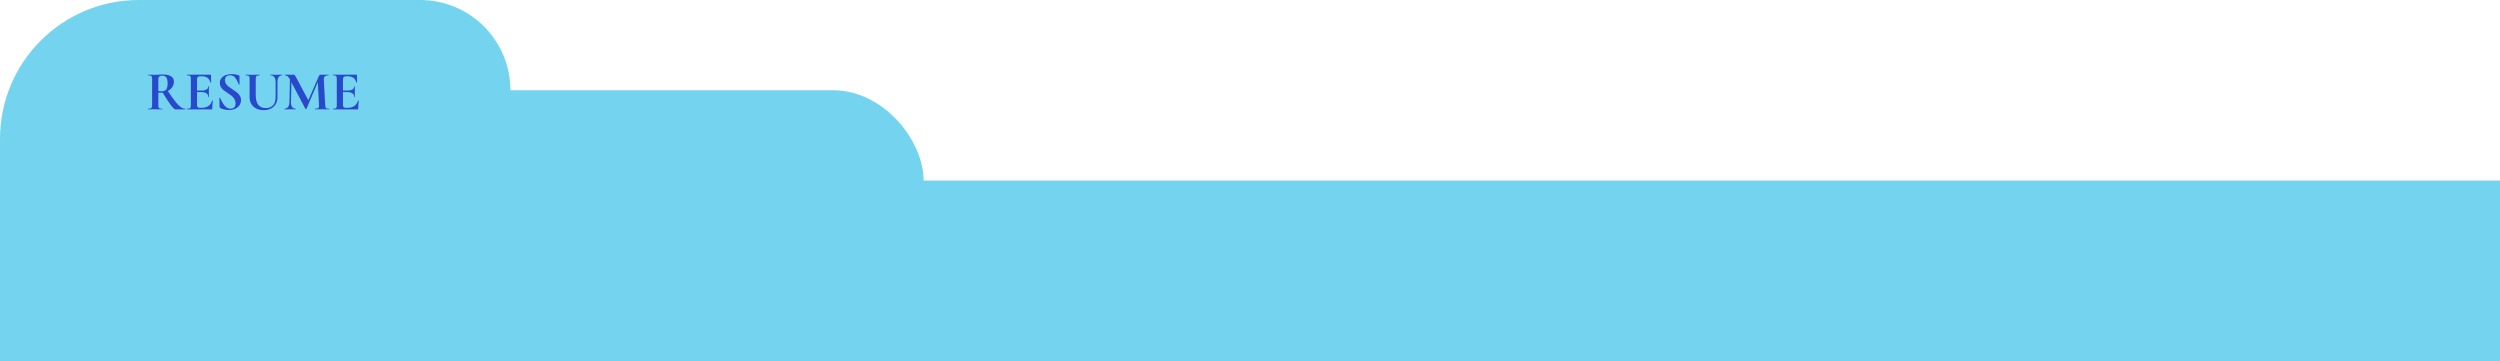 <svg width="1440" height="208" viewBox="0 0 1440 208" fill="none" xmlns="http://www.w3.org/2000/svg">
<g clip-path="url(#clip0_205_318)">
<path d="M0 80C0 35.817 35.817 0 80 0H242C270.719 0 294 23.281 294 52V52C294 80.719 270.719 104 242 104H0V80Z" fill="#74D4F0"/>
<rect y="52" width="532" height="104" rx="52" fill="#74D4F0"/>
<rect y="104" width="1440" height="104" fill="#74D4F0"/>
<path d="M106.656 62.616C106.699 62.616 106.72 62.68 106.72 62.808C106.72 62.936 106.699 63 106.656 63H100.96C100.491 63 99.616 62.157 98.336 60.472C97.056 58.765 95.509 56.387 93.696 53.336C93.525 53.357 93.28 53.368 92.96 53.368C92.128 53.368 91.541 53.357 91.2 53.336V60.408C91.2 61.069 91.253 61.549 91.36 61.848C91.467 62.147 91.669 62.349 91.968 62.456C92.288 62.563 92.789 62.616 93.472 62.616C93.515 62.616 93.536 62.68 93.536 62.808C93.536 62.936 93.515 63 93.472 63C92.768 63 92.213 62.989 91.808 62.968L89.376 62.936L87.04 62.968C86.613 62.989 86.037 63 85.312 63C85.248 63 85.216 62.936 85.216 62.808C85.216 62.68 85.248 62.616 85.312 62.616C85.995 62.616 86.485 62.563 86.784 62.456C87.104 62.349 87.317 62.147 87.424 61.848C87.552 61.528 87.616 61.048 87.616 60.408V45.592C87.616 44.952 87.563 44.483 87.456 44.184C87.349 43.885 87.136 43.683 86.816 43.576C86.496 43.448 86.005 43.384 85.344 43.384C85.301 43.384 85.28 43.32 85.28 43.192C85.28 43.064 85.301 43 85.344 43L87.04 43.032C88.021 43.075 88.8 43.096 89.376 43.096C90.101 43.096 90.859 43.064 91.648 43C91.925 42.979 92.267 42.957 92.672 42.936C93.099 42.915 93.568 42.904 94.08 42.904C96.021 42.904 97.525 43.267 98.592 43.992C99.659 44.696 100.192 45.688 100.192 46.968C100.192 48.141 99.872 49.208 99.232 50.168C98.592 51.107 97.739 51.864 96.672 52.44C98.379 55 99.808 57.005 100.96 58.456C102.112 59.907 103.136 60.963 104.032 61.624C104.928 62.285 105.803 62.616 106.656 62.616ZM91.2 52.44C91.712 52.525 92.331 52.568 93.056 52.568C94.293 52.568 95.179 52.227 95.712 51.544C96.267 50.84 96.544 49.72 96.544 48.184C96.544 46.435 96.288 45.229 95.776 44.568C95.264 43.907 94.528 43.576 93.568 43.576C92.715 43.576 92.107 43.736 91.744 44.056C91.381 44.376 91.2 44.909 91.2 45.656V52.44ZM122.216 57.912C122.216 57.869 122.258 57.848 122.344 57.848C122.408 57.848 122.461 57.869 122.504 57.912C122.568 57.933 122.6 57.955 122.6 57.976C122.386 59.64 122.28 61.155 122.28 62.52C122.28 62.691 122.248 62.819 122.184 62.904C122.12 62.968 121.992 63 121.8 63H107.656C107.592 63 107.56 62.936 107.56 62.808C107.56 62.68 107.592 62.616 107.656 62.616C108.338 62.616 108.829 62.563 109.128 62.456C109.448 62.349 109.661 62.147 109.768 61.848C109.874 61.528 109.928 61.048 109.928 60.408V45.592C109.928 44.952 109.874 44.483 109.768 44.184C109.661 43.885 109.448 43.683 109.128 43.576C108.808 43.448 108.317 43.384 107.656 43.384C107.592 43.384 107.56 43.32 107.56 43.192C107.56 43.064 107.592 43 107.656 43H121.224C121.437 43 121.544 43.096 121.544 43.288L121.608 47.544C121.608 47.587 121.544 47.619 121.416 47.64C121.309 47.661 121.245 47.64 121.224 47.576C120.882 46.339 120.306 45.421 119.496 44.824C118.685 44.227 117.618 43.928 116.296 43.928H115.336C114.696 43.928 114.226 44.067 113.928 44.344C113.629 44.621 113.48 45.048 113.48 45.624V52.152H116.136C117.373 52.152 118.322 51.939 118.984 51.512C119.645 51.085 119.976 50.488 119.976 49.72C119.976 49.656 120.029 49.624 120.136 49.624C120.264 49.624 120.328 49.656 120.328 49.72L120.296 52.6L120.328 54.136C120.37 54.861 120.392 55.437 120.392 55.864C120.392 55.907 120.328 55.928 120.2 55.928C120.072 55.928 120.008 55.907 120.008 55.864C120.008 54.989 119.666 54.307 118.984 53.816C118.322 53.304 117.362 53.048 116.104 53.048H113.48V60.28C113.48 60.899 113.597 61.357 113.832 61.656C114.066 61.955 114.44 62.104 114.952 62.104H116.008C117.672 62.104 119.005 61.763 120.008 61.08C121.01 60.397 121.746 59.341 122.216 57.912ZM129.568 46.232C129.568 47 129.76 47.683 130.144 48.28C130.549 48.877 131.04 49.4 131.616 49.848C132.192 50.296 132.971 50.84 133.952 51.48C135.019 52.163 135.872 52.76 136.512 53.272C137.152 53.784 137.696 54.413 138.144 55.16C138.592 55.885 138.816 56.728 138.816 57.688C138.816 58.797 138.517 59.789 137.92 60.664C137.323 61.517 136.491 62.189 135.424 62.68C134.379 63.149 133.205 63.384 131.904 63.384C130.944 63.384 129.941 63.256 128.896 63C127.851 62.723 127.147 62.424 126.784 62.104C126.677 62.019 126.592 61.944 126.528 61.88C126.485 61.795 126.464 61.667 126.464 61.496L126.368 56.408V56.376C126.368 56.291 126.421 56.248 126.528 56.248C126.635 56.227 126.699 56.259 126.72 56.344C127.36 57.645 127.915 58.701 128.384 59.512C128.875 60.323 129.483 61.037 130.208 61.656C130.955 62.275 131.797 62.584 132.736 62.584C133.589 62.584 134.293 62.36 134.848 61.912C135.403 61.443 135.68 60.653 135.68 59.544C135.68 58.605 135.467 57.784 135.04 57.08C134.635 56.376 134.133 55.779 133.536 55.288C132.939 54.797 132.117 54.211 131.072 53.528C130.048 52.867 129.248 52.301 128.672 51.832C128.117 51.363 127.637 50.797 127.232 50.136C126.827 49.475 126.624 48.696 126.624 47.8C126.624 46.669 126.944 45.72 127.584 44.952C128.245 44.163 129.088 43.587 130.112 43.224C131.136 42.84 132.213 42.648 133.344 42.648C134.091 42.648 134.848 42.723 135.616 42.872C136.384 43 137.003 43.16 137.472 43.352C137.664 43.437 137.792 43.533 137.856 43.64C137.92 43.725 137.952 43.843 137.952 43.992V48.696C137.952 48.76 137.899 48.813 137.792 48.856C137.685 48.877 137.621 48.856 137.6 48.792L137.344 48.184C136.811 46.84 136.181 45.699 135.456 44.76C134.752 43.821 133.76 43.352 132.48 43.352C131.627 43.352 130.923 43.597 130.368 44.088C129.835 44.579 129.568 45.293 129.568 46.232ZM158.741 47.096C158.741 45.944 158.474 45.037 157.941 44.376C157.429 43.715 156.703 43.384 155.765 43.384C155.722 43.384 155.701 43.32 155.701 43.192C155.701 43.064 155.722 43 155.765 43L157.301 43.032C158.111 43.075 158.762 43.096 159.253 43.096C159.658 43.096 160.245 43.075 161.013 43.032L162.485 43C162.527 43 162.549 43.064 162.549 43.192C162.549 43.32 162.527 43.384 162.485 43.384C161.653 43.384 161.002 43.715 160.533 44.376C160.063 45.037 159.829 45.944 159.829 47.096V55.992C159.829 57.485 159.498 58.797 158.837 59.928C158.175 61.059 157.237 61.933 156.021 62.552C154.826 63.149 153.439 63.448 151.861 63.448C150.282 63.448 148.885 63.149 147.669 62.552C146.453 61.955 145.493 61.091 144.789 59.96C144.106 58.808 143.765 57.464 143.765 55.928V45.592C143.765 44.952 143.701 44.483 143.573 44.184C143.466 43.885 143.253 43.683 142.933 43.576C142.634 43.448 142.154 43.384 141.493 43.384C141.429 43.384 141.397 43.32 141.397 43.192C141.397 43.064 141.429 43 141.493 43L143.189 43.032C144.17 43.075 144.949 43.096 145.525 43.096C146.165 43.096 146.975 43.075 147.957 43.032L149.589 43C149.653 43 149.685 43.064 149.685 43.192C149.685 43.32 149.653 43.384 149.589 43.384C148.927 43.384 148.437 43.448 148.117 43.576C147.818 43.704 147.605 43.928 147.477 44.248C147.37 44.547 147.317 45.016 147.317 45.656V54.808C147.317 57.347 147.818 59.224 148.821 60.44C149.823 61.656 151.242 62.264 153.077 62.264C154.847 62.264 156.234 61.731 157.237 60.664C158.239 59.576 158.741 58.029 158.741 56.024V47.096ZM189.625 62.616C189.667 62.616 189.689 62.68 189.689 62.808C189.689 62.936 189.667 63 189.625 63C188.899 63 188.323 62.989 187.897 62.968L185.529 62.936L183.129 62.968C182.723 62.989 182.169 63 181.465 63C181.401 63 181.369 62.936 181.369 62.808C181.369 62.68 181.401 62.616 181.465 62.616C182.361 62.616 182.969 62.509 183.289 62.296C183.609 62.083 183.769 61.635 183.769 60.952L183.737 60.408L183.065 47.32L176.473 62.776C176.43 62.861 176.345 62.904 176.217 62.904C176.089 62.904 176.003 62.861 175.961 62.776L167.865 47.384L167.609 58.936C167.587 60.088 167.811 60.995 168.281 61.656C168.771 62.296 169.454 62.616 170.329 62.616C170.393 62.616 170.425 62.68 170.425 62.808C170.425 62.936 170.393 63 170.329 63C169.753 63 169.305 62.989 168.985 62.968L167.225 62.936L165.209 62.968C164.867 62.989 164.409 63 163.833 63C163.769 63 163.737 62.936 163.737 62.808C163.737 62.68 163.769 62.616 163.833 62.616C164.707 62.616 165.401 62.285 165.913 61.624C166.425 60.963 166.691 60.067 166.713 58.936L167.001 45.688L166.969 45.656C166.542 44.867 166.094 44.291 165.625 43.928C165.177 43.565 164.654 43.384 164.057 43.384C163.993 43.384 163.961 43.32 163.961 43.192C163.961 43.064 163.993 43 164.057 43L165.561 43.032C165.859 43.053 166.243 43.064 166.713 43.064L168.409 43.032C168.601 43.011 168.846 43 169.145 43C169.422 43 169.635 43.096 169.785 43.288C169.934 43.48 170.211 43.939 170.617 44.664L177.593 57.752L183.673 43.8C183.801 43.501 183.929 43.299 184.057 43.192C184.206 43.064 184.398 43 184.633 43C184.825 43 185.038 43.011 185.273 43.032C185.529 43.053 185.817 43.064 186.137 43.064L188.025 43.032C188.323 43.011 188.75 43 189.305 43C189.369 43 189.401 43.064 189.401 43.192C189.401 43.32 189.369 43.384 189.305 43.384C188.302 43.384 187.577 43.587 187.129 43.992C186.681 44.397 186.478 45.027 186.521 45.88L187.289 60.408C187.331 61.069 187.406 61.549 187.513 61.848C187.641 62.147 187.854 62.349 188.153 62.456C188.473 62.563 188.963 62.616 189.625 62.616ZM206.278 57.912C206.278 57.869 206.321 57.848 206.406 57.848C206.47 57.848 206.524 57.869 206.566 57.912C206.63 57.933 206.662 57.955 206.662 57.976C206.449 59.64 206.342 61.155 206.342 62.52C206.342 62.691 206.31 62.819 206.246 62.904C206.182 62.968 206.054 63 205.862 63H191.718C191.654 63 191.622 62.936 191.622 62.808C191.622 62.68 191.654 62.616 191.718 62.616C192.401 62.616 192.892 62.563 193.19 62.456C193.51 62.349 193.724 62.147 193.83 61.848C193.937 61.528 193.99 61.048 193.99 60.408V45.592C193.99 44.952 193.937 44.483 193.83 44.184C193.724 43.885 193.51 43.683 193.19 43.576C192.87 43.448 192.38 43.384 191.718 43.384C191.654 43.384 191.622 43.32 191.622 43.192C191.622 43.064 191.654 43 191.718 43H205.286C205.5 43 205.606 43.096 205.606 43.288L205.67 47.544C205.67 47.587 205.606 47.619 205.478 47.64C205.372 47.661 205.308 47.64 205.286 47.576C204.945 46.339 204.369 45.421 203.558 44.824C202.748 44.227 201.681 43.928 200.358 43.928H199.398C198.758 43.928 198.289 44.067 197.99 44.344C197.692 44.621 197.542 45.048 197.542 45.624V52.152H200.198C201.436 52.152 202.385 51.939 203.046 51.512C203.708 51.085 204.038 50.488 204.038 49.72C204.038 49.656 204.092 49.624 204.198 49.624C204.326 49.624 204.39 49.656 204.39 49.72L204.358 52.6L204.39 54.136C204.433 54.861 204.454 55.437 204.454 55.864C204.454 55.907 204.39 55.928 204.262 55.928C204.134 55.928 204.07 55.907 204.07 55.864C204.07 54.989 203.729 54.307 203.046 53.816C202.385 53.304 201.425 53.048 200.166 53.048H197.542V60.28C197.542 60.899 197.66 61.357 197.894 61.656C198.129 61.955 198.502 62.104 199.014 62.104H200.07C201.734 62.104 203.068 61.763 204.07 61.08C205.073 60.397 205.809 59.341 206.278 57.912Z" fill="#2849CB"/>
</g>
<defs>
<clipPath id="clip0_205_318">
<rect width="1440" height="208" fill="white"/>
</clipPath>
</defs>
</svg>
